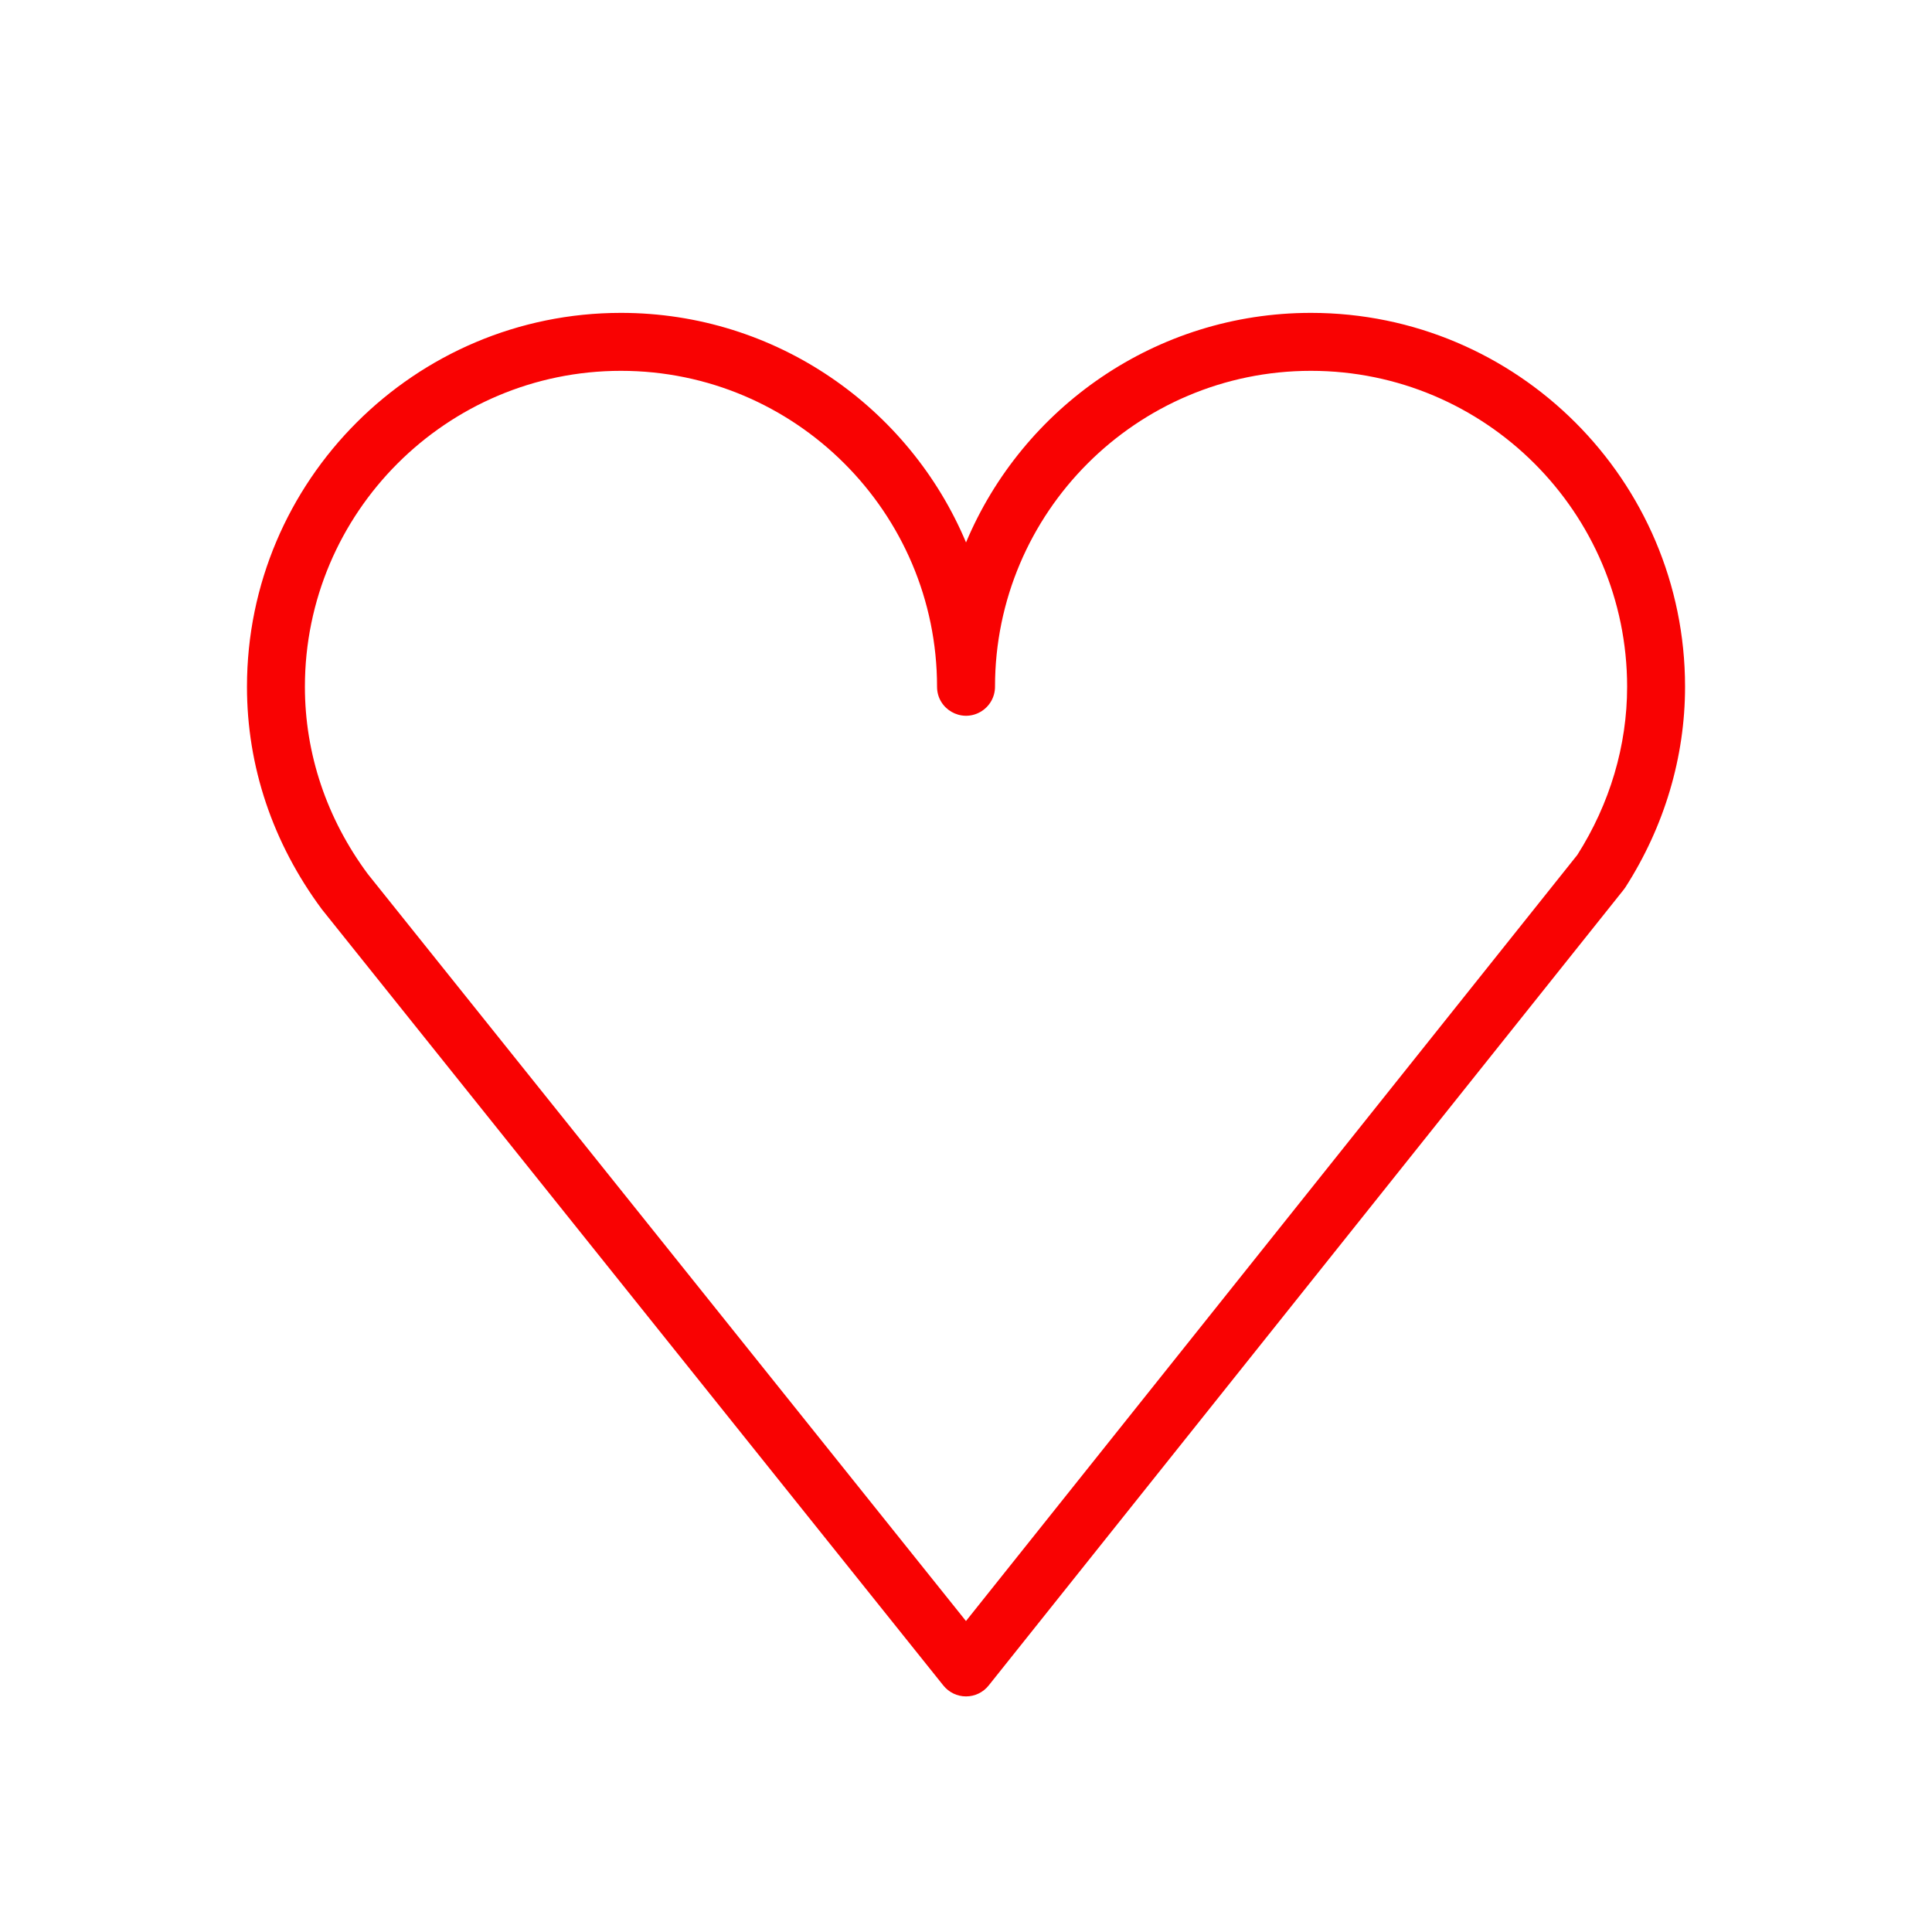 <?xml version="1.0" encoding="UTF-8"?> <svg xmlns="http://www.w3.org/2000/svg" viewBox="0 0 71.00 71.00" data-guides="{&quot;vertical&quot;:[],&quot;horizontal&quot;:[]}"><defs></defs><path fill="#f90202" stroke="#ff0000" fill-opacity="1" stroke-width="0" stroke-opacity="1" fill-rule="evenodd" id="tSvg18f51d0d7cb" title="Path 1" d="M48.176 11.498C42.479 11.498 37.58 14.983 35.501 19.934C33.42 14.983 28.519 11.498 22.819 11.498C15.242 11.498 9.076 17.661 9.076 25.238C9.076 28.161 10.02 30.98 11.831 33.42C19.444 42.928 27.056 52.435 34.669 61.943C34.872 62.195 35.177 62.342 35.501 62.342C35.501 62.342 35.501 62.342 35.501 62.342C35.825 62.342 36.131 62.194 36.333 61.941C44.11 52.194 51.888 42.447 59.666 32.7C59.688 32.672 59.709 32.642 59.73 32.612C61.166 30.374 61.925 27.823 61.925 25.238C61.926 17.661 55.757 11.498 48.176 11.498ZM57.967 31.416C50.477 40.801 42.988 50.187 35.499 59.572C28.172 50.421 20.844 41.271 13.517 32.12C12.005 30.081 11.205 27.701 11.205 25.238C11.205 18.836 16.415 13.628 22.819 13.628C29.224 13.628 34.436 18.836 34.436 25.238C34.436 26.058 35.323 26.57 36.033 26.16C36.363 25.97 36.566 25.618 36.566 25.238C36.566 18.836 41.774 13.628 48.176 13.628C54.583 13.628 59.796 18.836 59.796 25.238C59.796 27.398 59.164 29.533 57.967 31.416Z"></path></svg> 